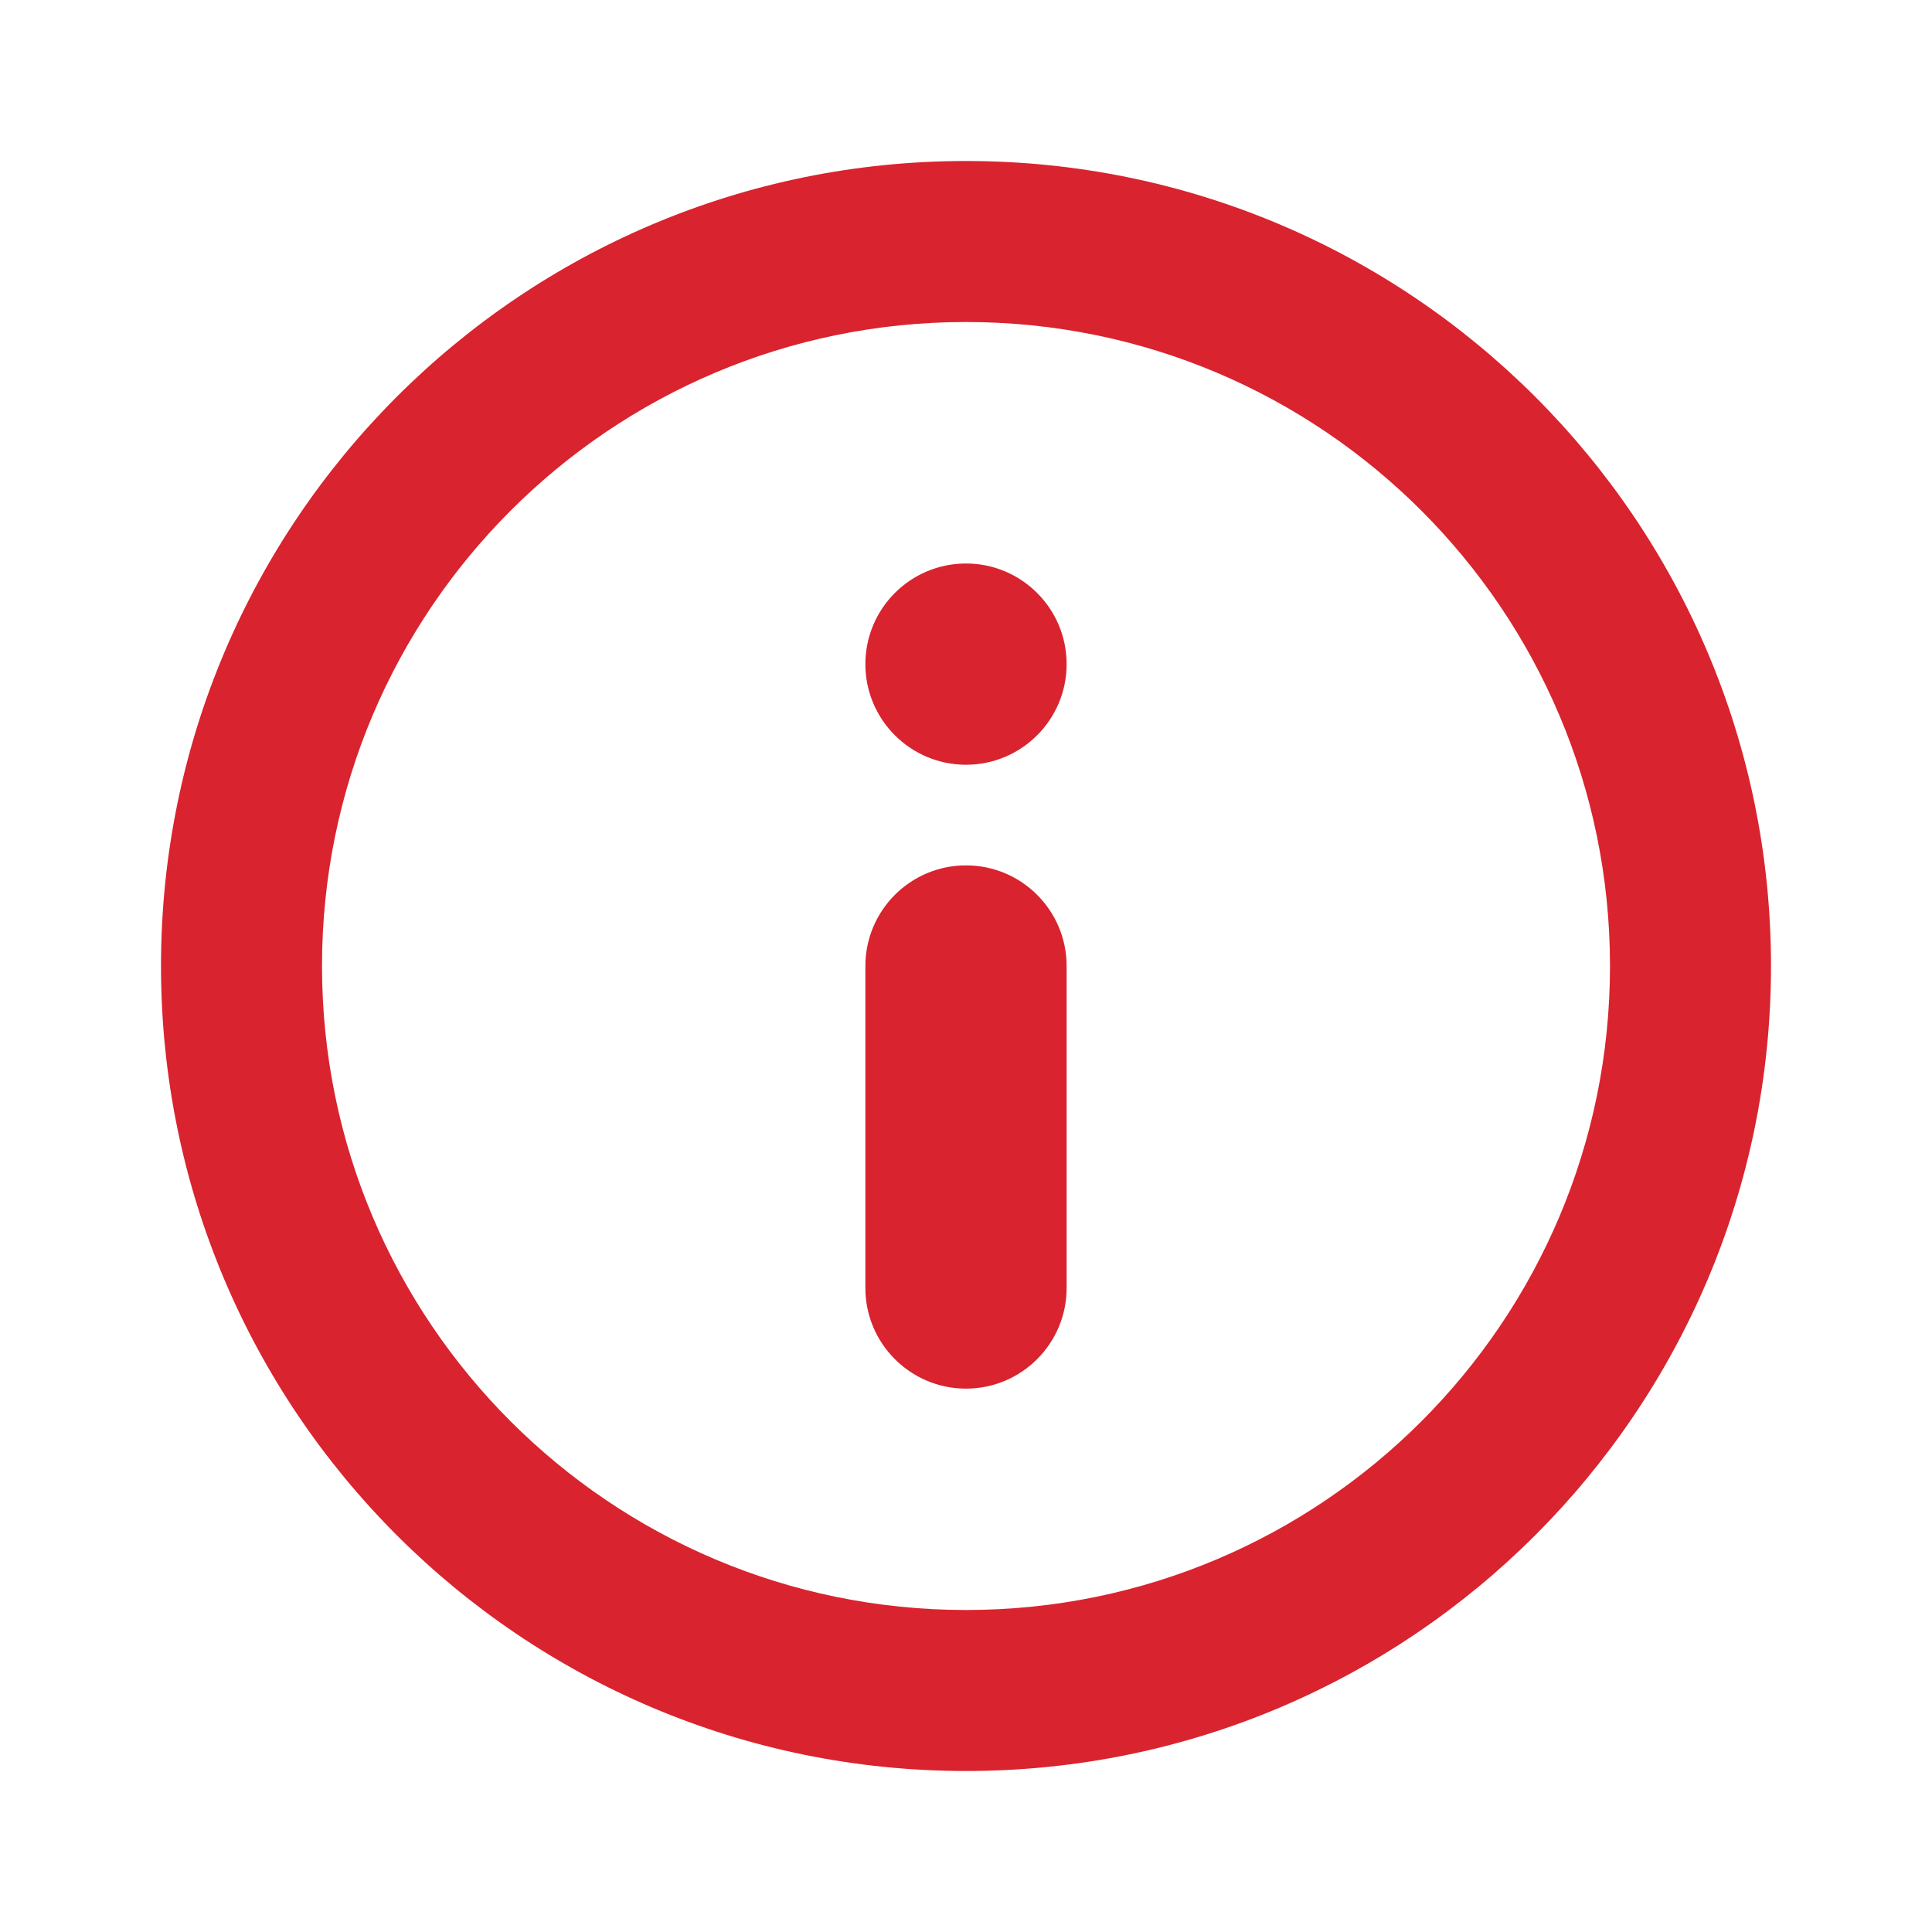 <svg width="24" height="24" viewBox="0 0 24 24" fill="none" xmlns="http://www.w3.org/2000/svg">
<path fill-rule="evenodd" clip-rule="evenodd" d="M12 22C6.477 22 2 17.523 2 12C2 6.477 6.477 2 12 2C17.523 2 22 6.477 22 12C22 17.523 17.523 22 12 22ZM12 4C7.582 4 4 7.582 4 12C4 16.418 7.582 20 12 20C16.418 20 20 16.418 20 12C20 7.582 16.418 4 12 4ZM12 10.75C12.69 10.75 13.25 11.31 13.25 12V16C13.25 16.69 12.69 17.25 12 17.25C11.31 17.25 10.75 16.69 10.75 16V12C10.75 11.31 11.31 10.75 12 10.75ZM12 7C11.31 7 10.75 7.56 10.75 8.25C10.75 8.94 11.31 9.5 12 9.5C12.69 9.5 13.25 8.94 13.25 8.25C13.25 7.56 12.69 7 12 7Z" fill="#D9232E"/>
</svg>
